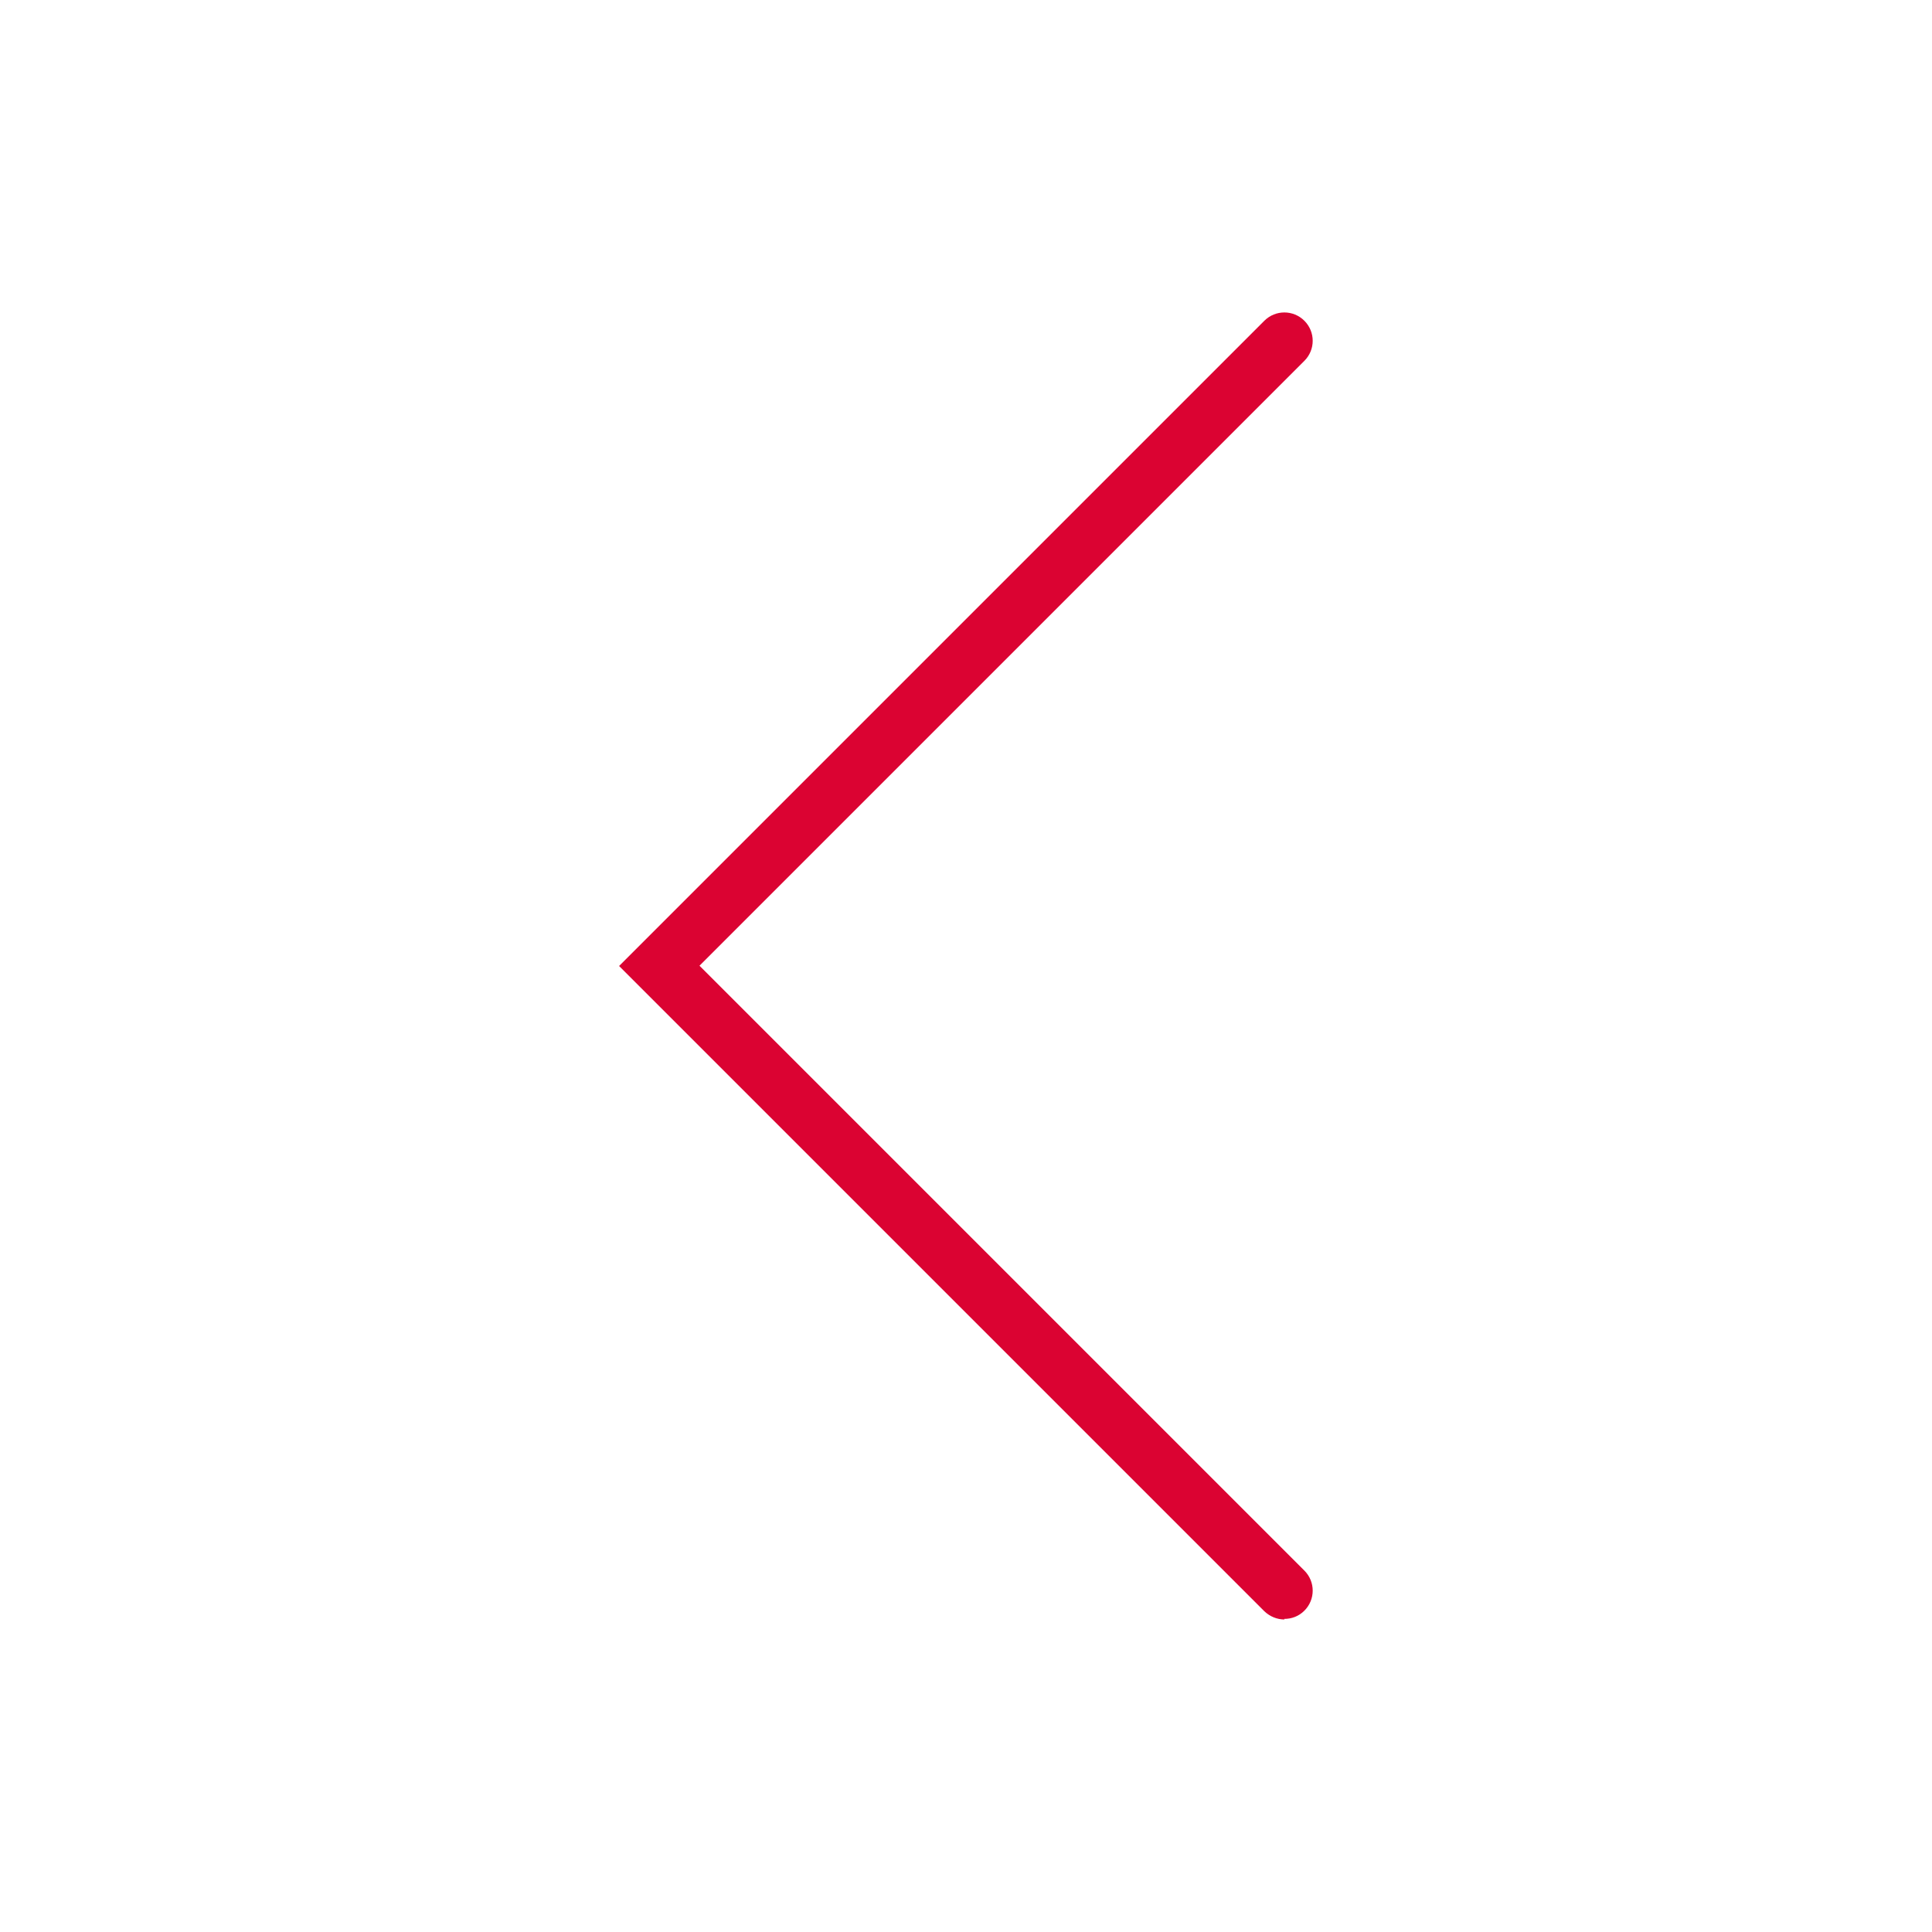 <?xml version="1.0" encoding="UTF-8"?><svg id="Layer_1" xmlns="http://www.w3.org/2000/svg" viewBox="0 0 68 68"><defs><style>.cls-1{fill:#db0332;}</style></defs><path class="cls-1" d="M45.21,57c-.26,0-.51-.1-.71-.29l-22.71-22.71L44.5,11.29c.39-.39,1.02-.39,1.41,0,.39,.39,.39,1.02,0,1.41l-21.29,21.29,21.29,21.29c.39,.39,.39,1.02,0,1.41-.2,.2-.45,.29-.71,.29Z"/></svg>